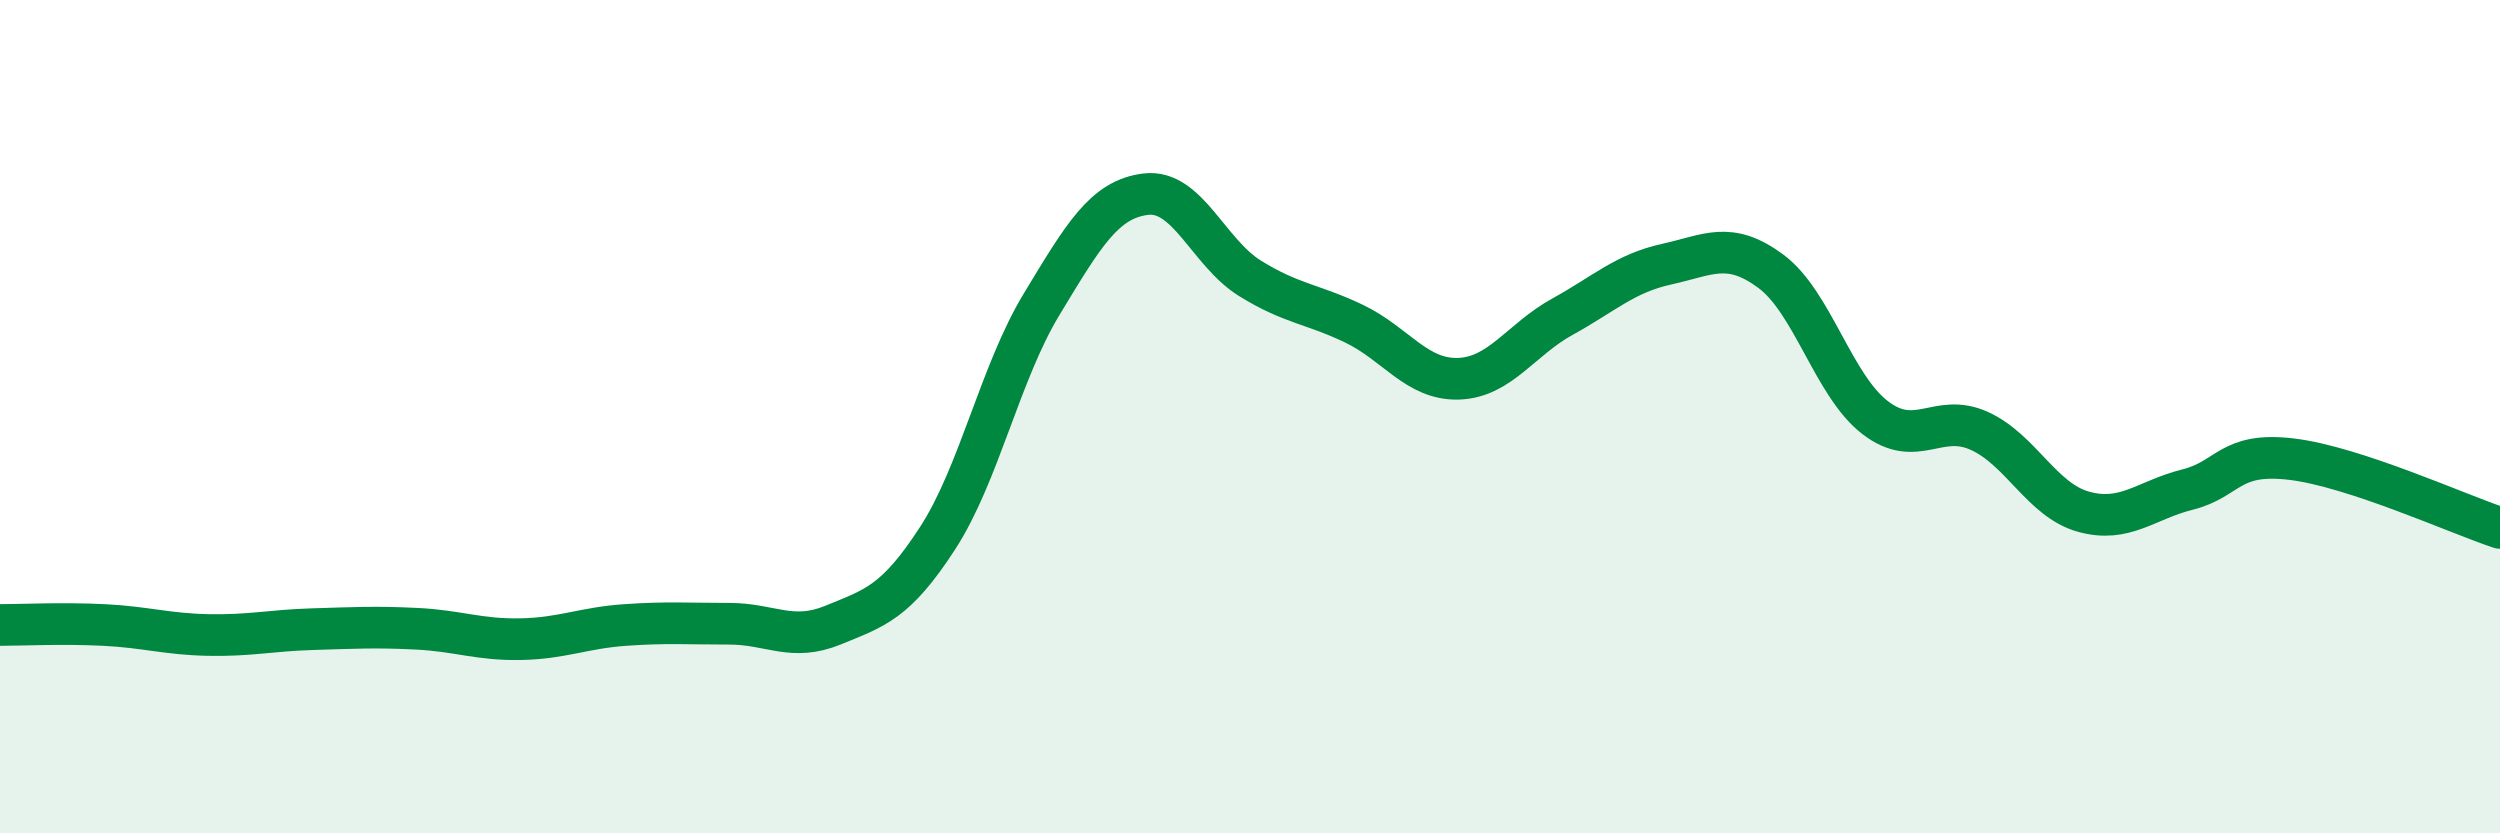 
    <svg width="60" height="20" viewBox="0 0 60 20" xmlns="http://www.w3.org/2000/svg">
      <path
        d="M 0,15 C 0.5,15 1.5,14.95 2.5,15 C 3.5,15.05 4,15.22 5,15.24 C 6,15.26 6.5,15.13 7.5,15.1 C 8.5,15.07 9,15.04 10,15.09 C 11,15.14 11.5,15.36 12.5,15.34 C 13.5,15.32 14,15.07 15,15 C 16,14.93 16.5,14.97 17.5,14.97 C 18.5,14.97 19,15.41 20,15 C 21,14.59 21.5,14.46 22.5,12.92 C 23.5,11.38 24,8.95 25,7.3 C 26,5.65 26.5,4.78 27.5,4.66 C 28.5,4.54 29,6.06 30,6.68 C 31,7.3 31.5,7.29 32.5,7.77 C 33.5,8.25 34,9.12 35,9.09 C 36,9.06 36.5,8.15 37.5,7.6 C 38.5,7.05 39,6.56 40,6.34 C 41,6.12 41.5,5.77 42.5,6.51 C 43.5,7.25 44,9.25 45,10.02 C 46,10.79 46.5,9.89 47.5,10.34 C 48.5,10.79 49,12 50,12.28 C 51,12.56 51.5,12 52.5,11.75 C 53.5,11.5 53.5,10.84 55,11.02 C 56.5,11.2 59,12.34 60,12.67L60 20L0 20Z"
        fill="#008740"
        opacity="0.1"
        stroke-linecap="round"
        stroke-linejoin="round"
      />
      <path
        d="M 0,15 C 0.5,15 1.5,14.95 2.5,15 C 3.5,15.05 4,15.22 5,15.24 C 6,15.26 6.5,15.13 7.5,15.1 C 8.5,15.07 9,15.04 10,15.09 C 11,15.14 11.5,15.36 12.5,15.34 C 13.5,15.32 14,15.07 15,15 C 16,14.93 16.5,14.97 17.5,14.97 C 18.5,14.97 19,15.41 20,15 C 21,14.59 21.5,14.46 22.5,12.92 C 23.5,11.38 24,8.95 25,7.3 C 26,5.65 26.5,4.78 27.5,4.66 C 28.5,4.54 29,6.06 30,6.68 C 31,7.3 31.5,7.29 32.5,7.77 C 33.5,8.25 34,9.12 35,9.09 C 36,9.06 36.5,8.15 37.5,7.6 C 38.5,7.05 39,6.56 40,6.34 C 41,6.12 41.5,5.77 42.5,6.51 C 43.5,7.25 44,9.25 45,10.02 C 46,10.79 46.5,9.89 47.5,10.34 C 48.5,10.79 49,12 50,12.28 C 51,12.56 51.5,12 52.5,11.75 C 53.5,11.5 53.5,10.84 55,11.02 C 56.5,11.2 59,12.34 60,12.67"
        stroke="#008740"
        stroke-width="1"
        fill="none"
        stroke-linecap="round"
        stroke-linejoin="round"
      />
    </svg>
  